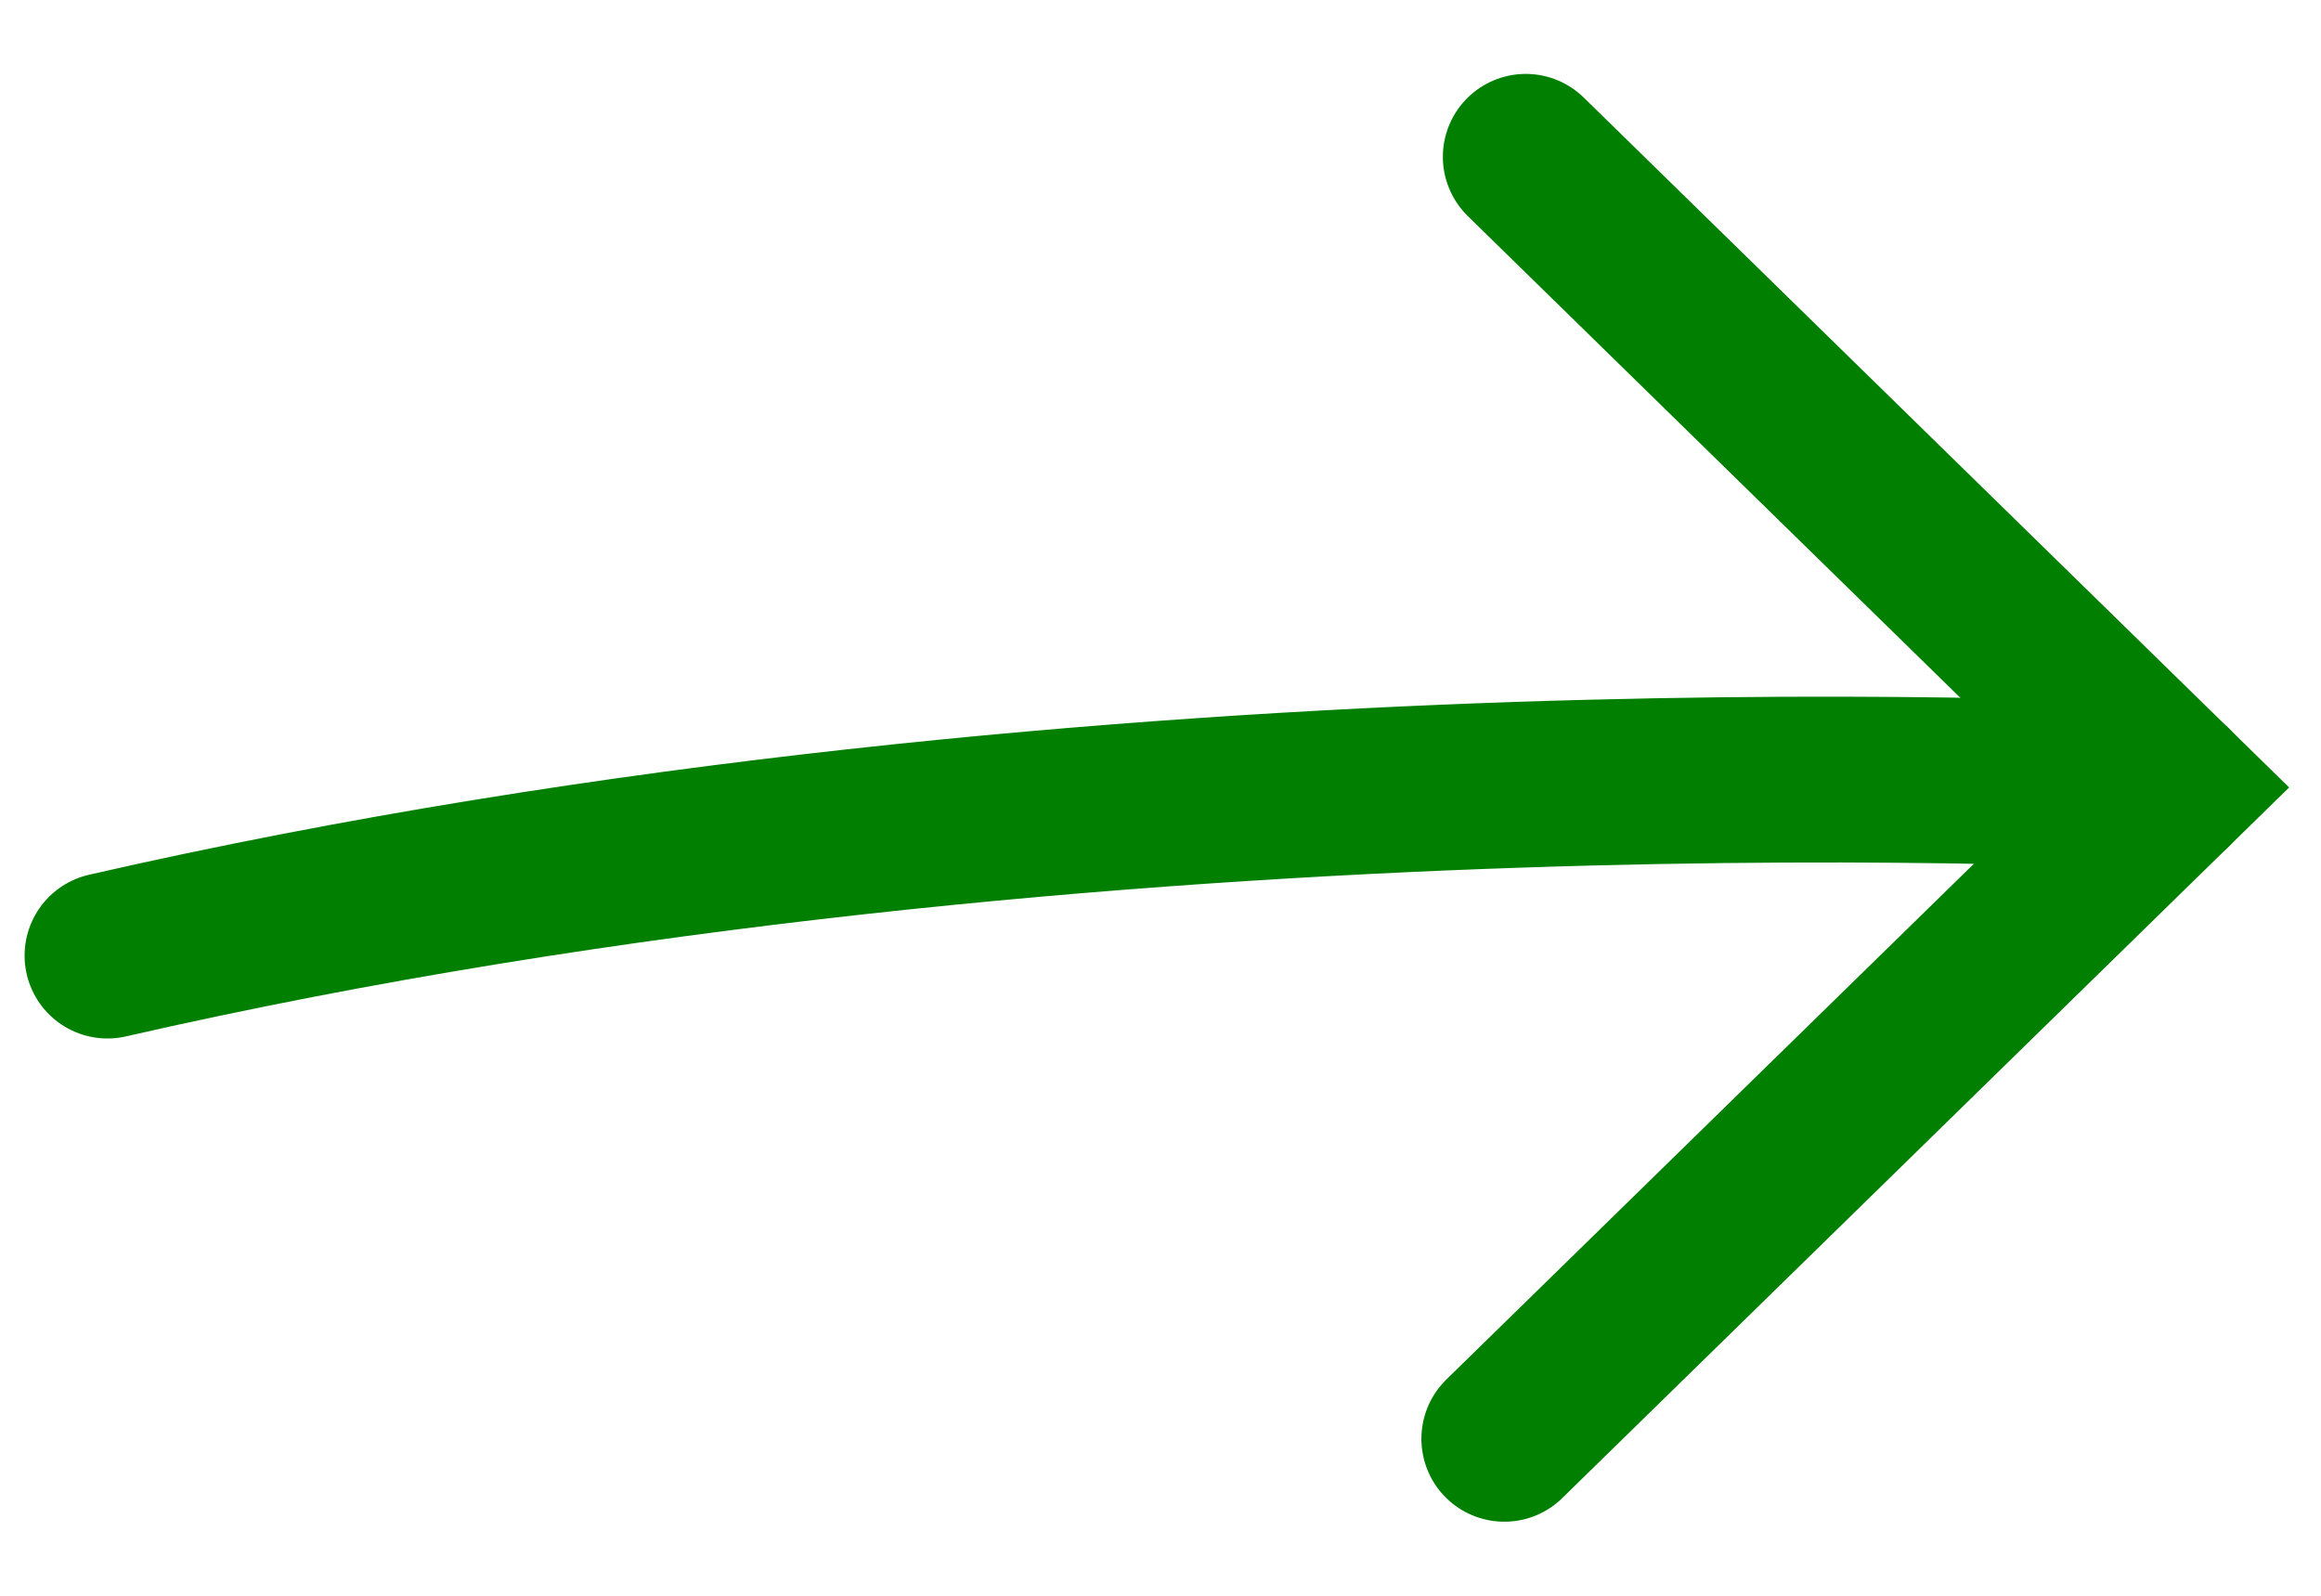 <svg width="16" height="11" viewBox="0 0 16 11" fill="none" xmlns="http://www.w3.org/2000/svg">
<g clip-path="url(#clip0)">
<path d="M10.518 1.081L14.963 5.428L10.37 9.918" stroke="#007F00" stroke-width="1.143" stroke-miterlimit="10" stroke-linecap="round"/>
<path d="M14.963 5.428C14.963 5.428 7.704 4.993 0.741 6.587" stroke="#007F00" stroke-width="1.143" stroke-miterlimit="10" stroke-linecap="round"/>
</g>
<defs>
<clipPath id="clip0">
<rect width="16" height="10.286" fill="white" transform="translate(0 0.357)"/>
</clipPath>
</defs>
</svg>

